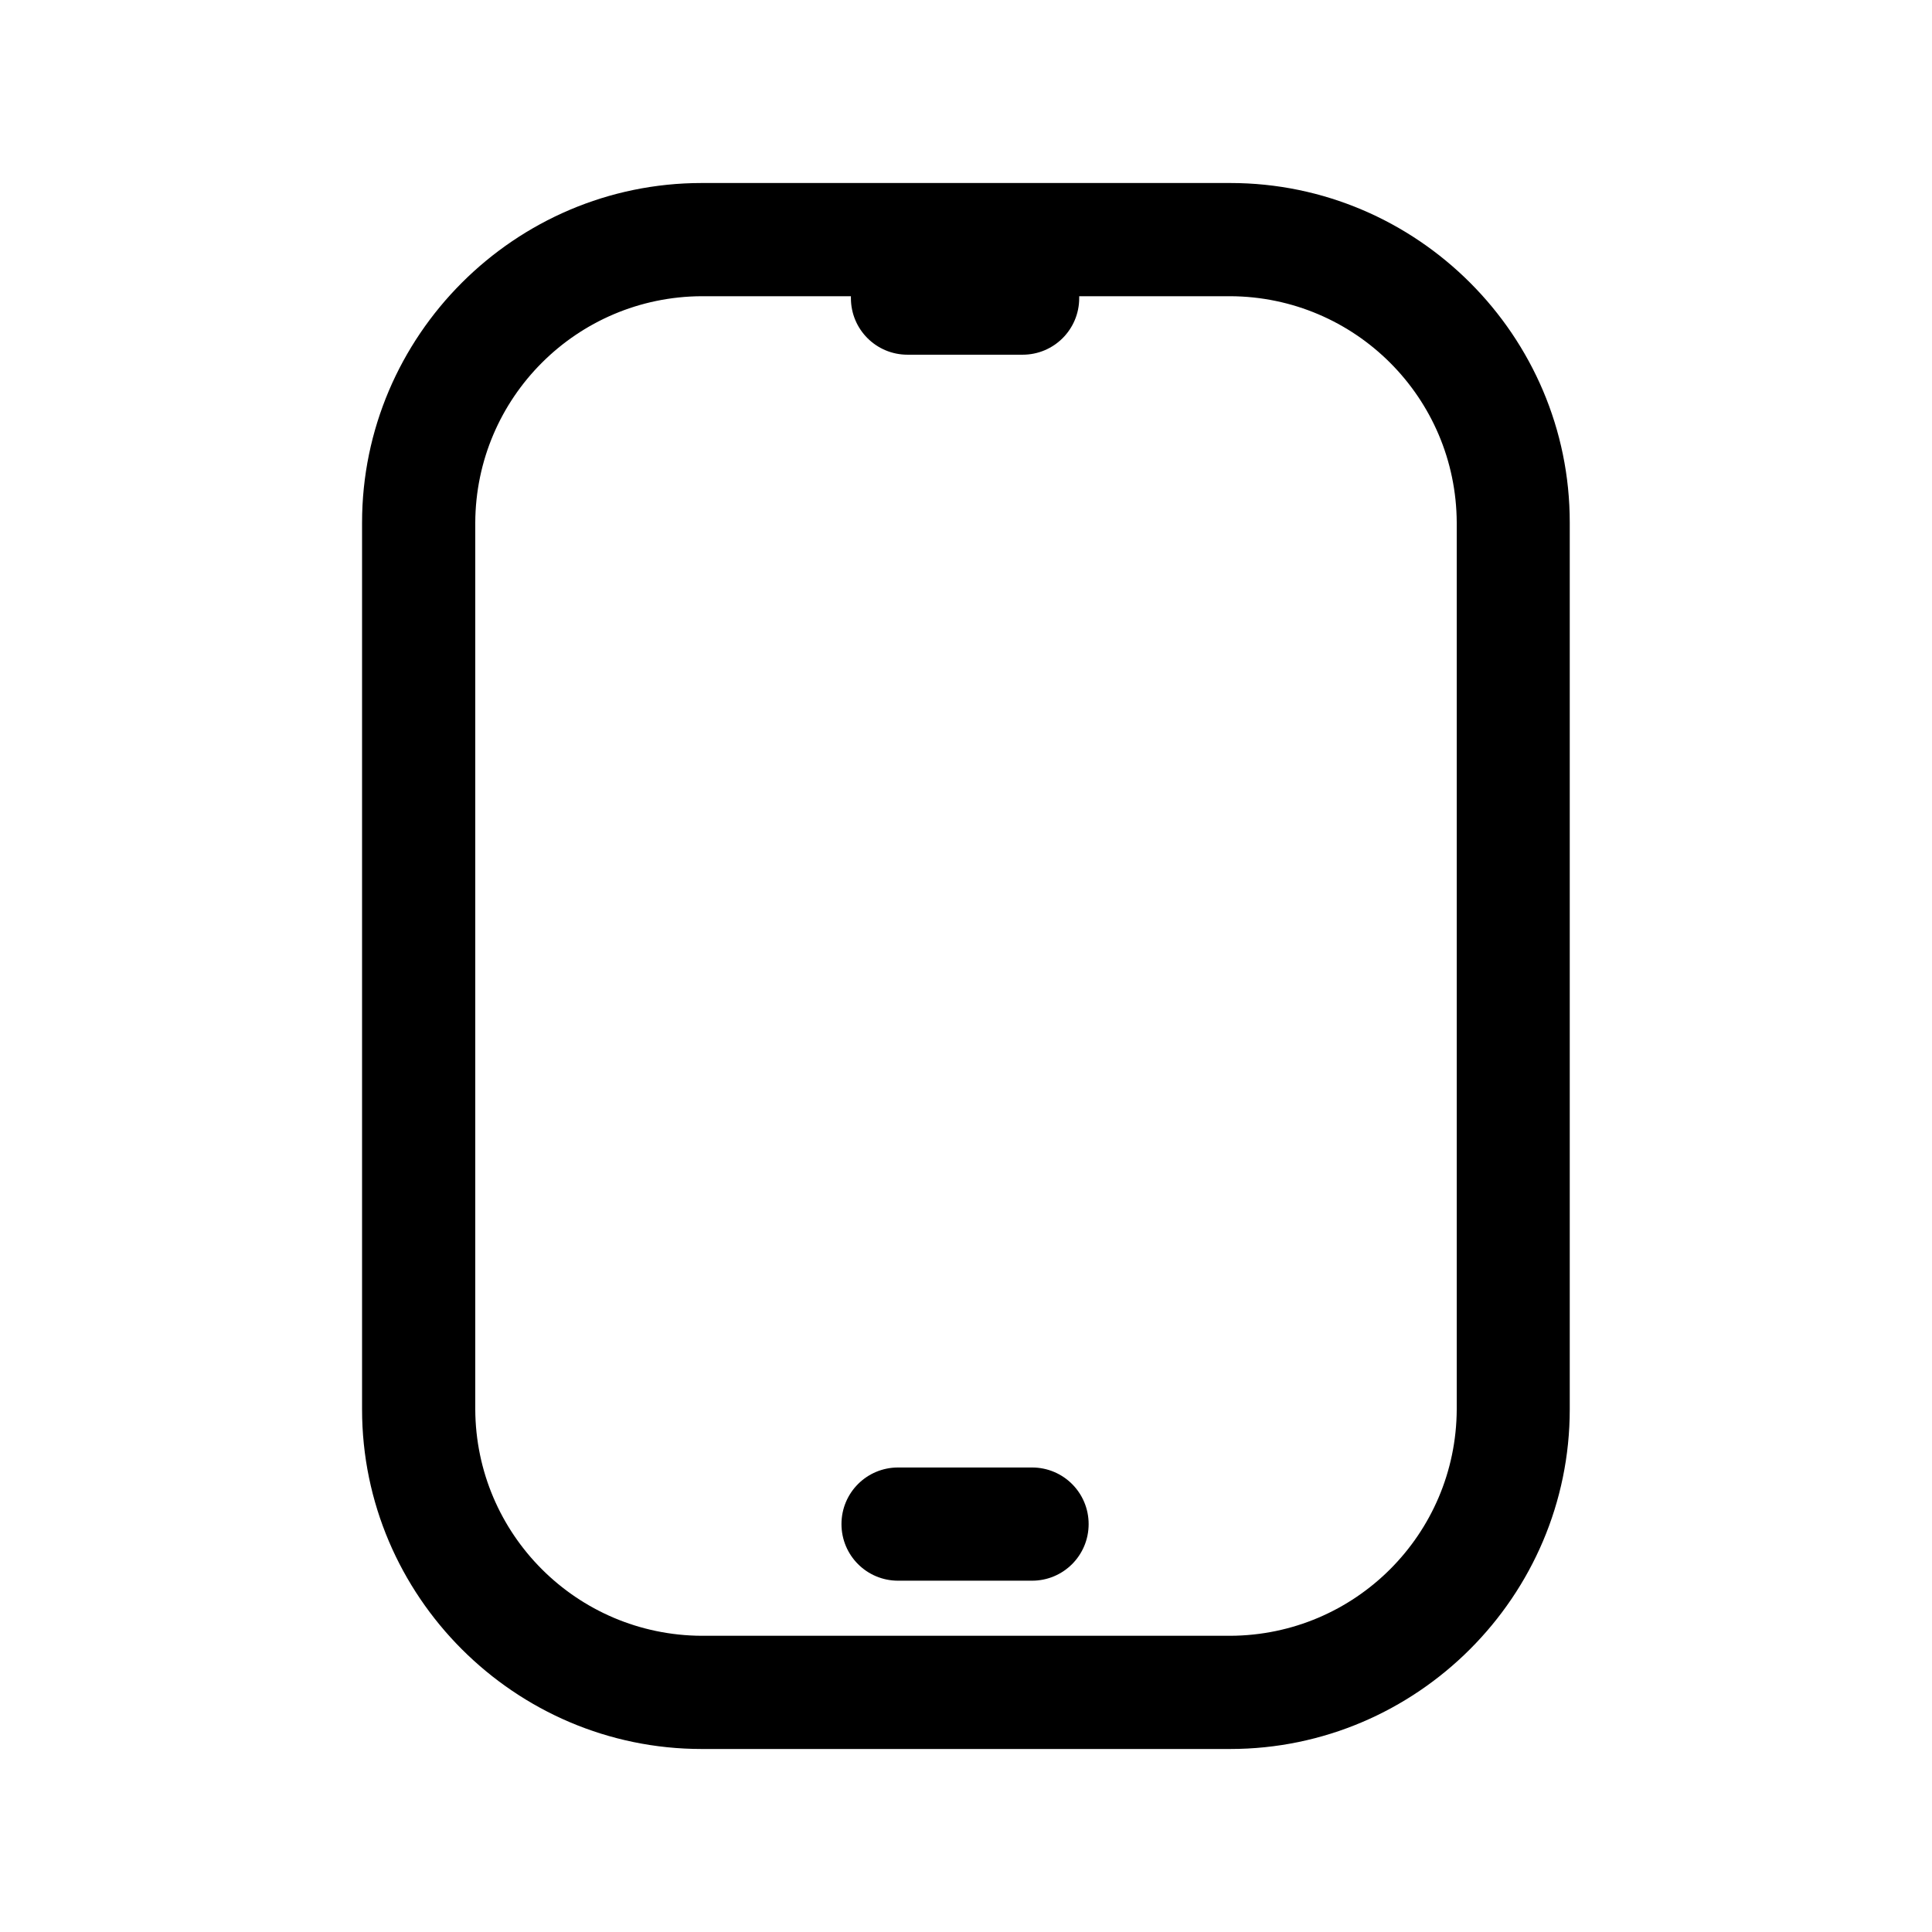 <?xml version="1.0" standalone="no"?><!DOCTYPE svg PUBLIC "-//W3C//DTD SVG 1.1//EN" "http://www.w3.org/Graphics/SVG/1.1/DTD/svg11.dtd"><svg t="1545808652366" class="icon" style="" viewBox="0 0 1024 1024" version="1.1" xmlns="http://www.w3.org/2000/svg" p-id="3506" xmlns:xlink="http://www.w3.org/1999/xlink" width="200" height="200"><defs><style type="text/css"></style></defs><path d="M652.1 97H371.9c-99 0-180 81-180 180v470c0 99 81 180 180 180H652c99 0 180-81 180-180V277c0.1-99-80.9-180-179.9-180z m120 650c-0.3 66.2-53.8 119.7-120 120H371.9c-66.2-0.3-119.7-53.8-120-120V277c0.3-66.2 53.8-119.7 120-120H451v1c0 16.6 13.4 30 30 30h61c16.6 0 30-13.4 30-30v-1h80.1c66.2 0.3 119.7 53.8 120 120v470z" p-id="3507"></path><path d="M547 777.8h-71c-16.6 0-30 13.4-30 30s13.4 30 30 30h71c16.6 0 30-13.4 30-30s-13.4-30-30-30z" p-id="3508"></path></svg>